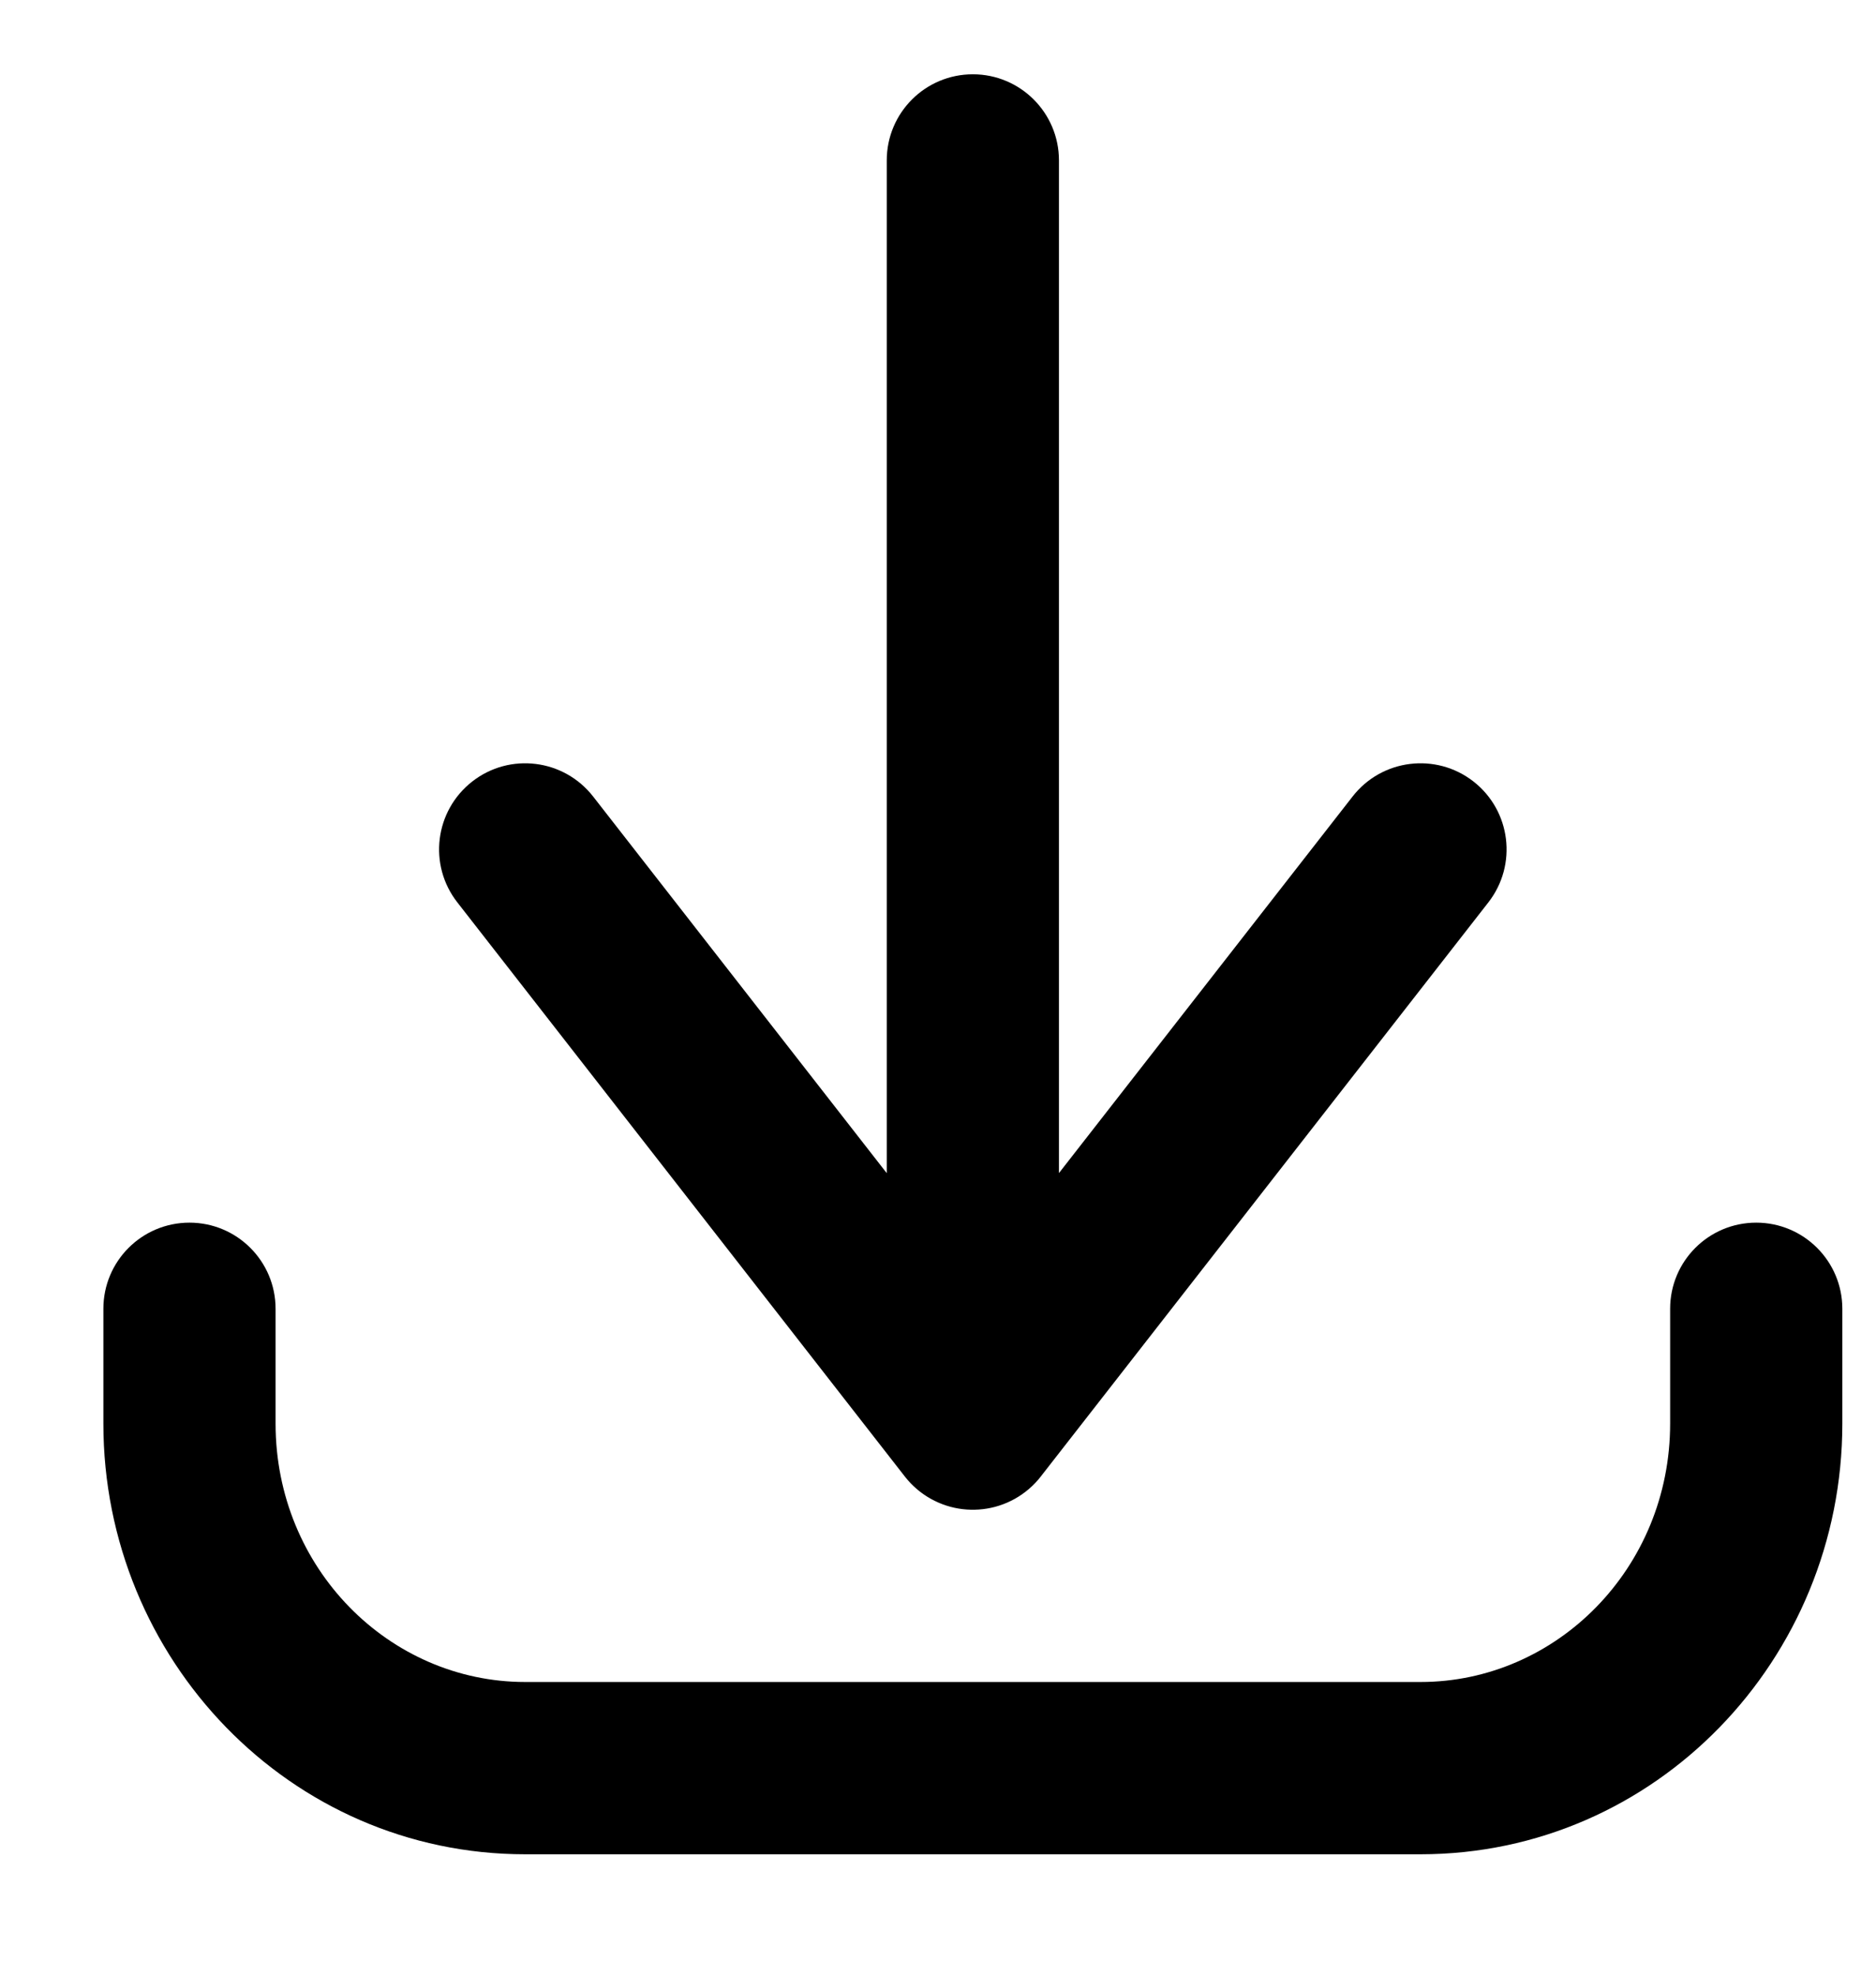 <svg width="19" height="20" viewBox="0 0 19 20" fill="none" xmlns="http://www.w3.org/2000/svg">
<g id="download-svgrepo-com 1" clip-path="url(#clip0_9524_19579)">
<path id="Vector" d="M2.791 13.249C2.791 12.767 2.4 12.377 1.919 12.377C1.437 12.377 1.047 12.767 1.047 13.249H2.791ZM18.659 13.249C18.659 12.767 18.268 12.377 17.787 12.377C17.305 12.377 16.915 12.767 16.915 13.249H18.659ZM9.165 13.875C8.869 14.255 8.937 14.803 9.317 15.099C9.696 15.395 10.244 15.327 10.54 14.948L9.165 13.875ZM15.074 9.135C15.37 8.755 15.303 8.208 14.923 7.911C14.543 7.615 13.995 7.683 13.699 8.063L15.074 9.135ZM9.165 14.948C9.462 15.327 10.009 15.395 10.389 15.099C10.769 14.803 10.836 14.255 10.54 13.875L9.165 14.948ZM6.007 8.063C5.71 7.683 5.163 7.615 4.783 7.911C4.403 8.208 4.335 8.755 4.632 9.135L6.007 8.063ZM8.981 14.411C8.981 14.893 9.371 15.283 9.853 15.283C10.334 15.283 10.725 14.893 10.725 14.411H8.981ZM10.725 1.624C10.725 1.142 10.334 0.752 9.853 0.752C9.371 0.752 8.981 1.142 8.981 1.624H10.725ZM1.047 13.249V14.411H2.791V13.249H1.047ZM1.047 14.411C1.047 16.798 2.939 18.771 5.319 18.771V17.027C3.943 17.027 2.791 15.877 2.791 14.411H1.047ZM5.319 18.771H14.387V17.027H5.319V18.771ZM14.387 18.771C16.767 18.771 18.659 16.798 18.659 14.411H16.915C16.915 15.877 15.762 17.027 14.387 17.027V18.771ZM18.659 14.411V13.249H16.915V14.411H18.659ZM10.54 14.948L15.074 9.135L13.699 8.063L9.165 13.875L10.54 14.948ZM10.54 13.875L6.007 8.063L4.632 9.135L9.165 14.948L10.54 13.875ZM10.725 14.411V1.624H8.981V14.411H10.725Z" fill="black"/>
</g>
<defs>
<clipPath id="clip0_9524_19579">
<rect width="18" height="18.9" fill="white" transform="translate(0.75 0.312)"/>
</clipPath>
</defs>
</svg>
